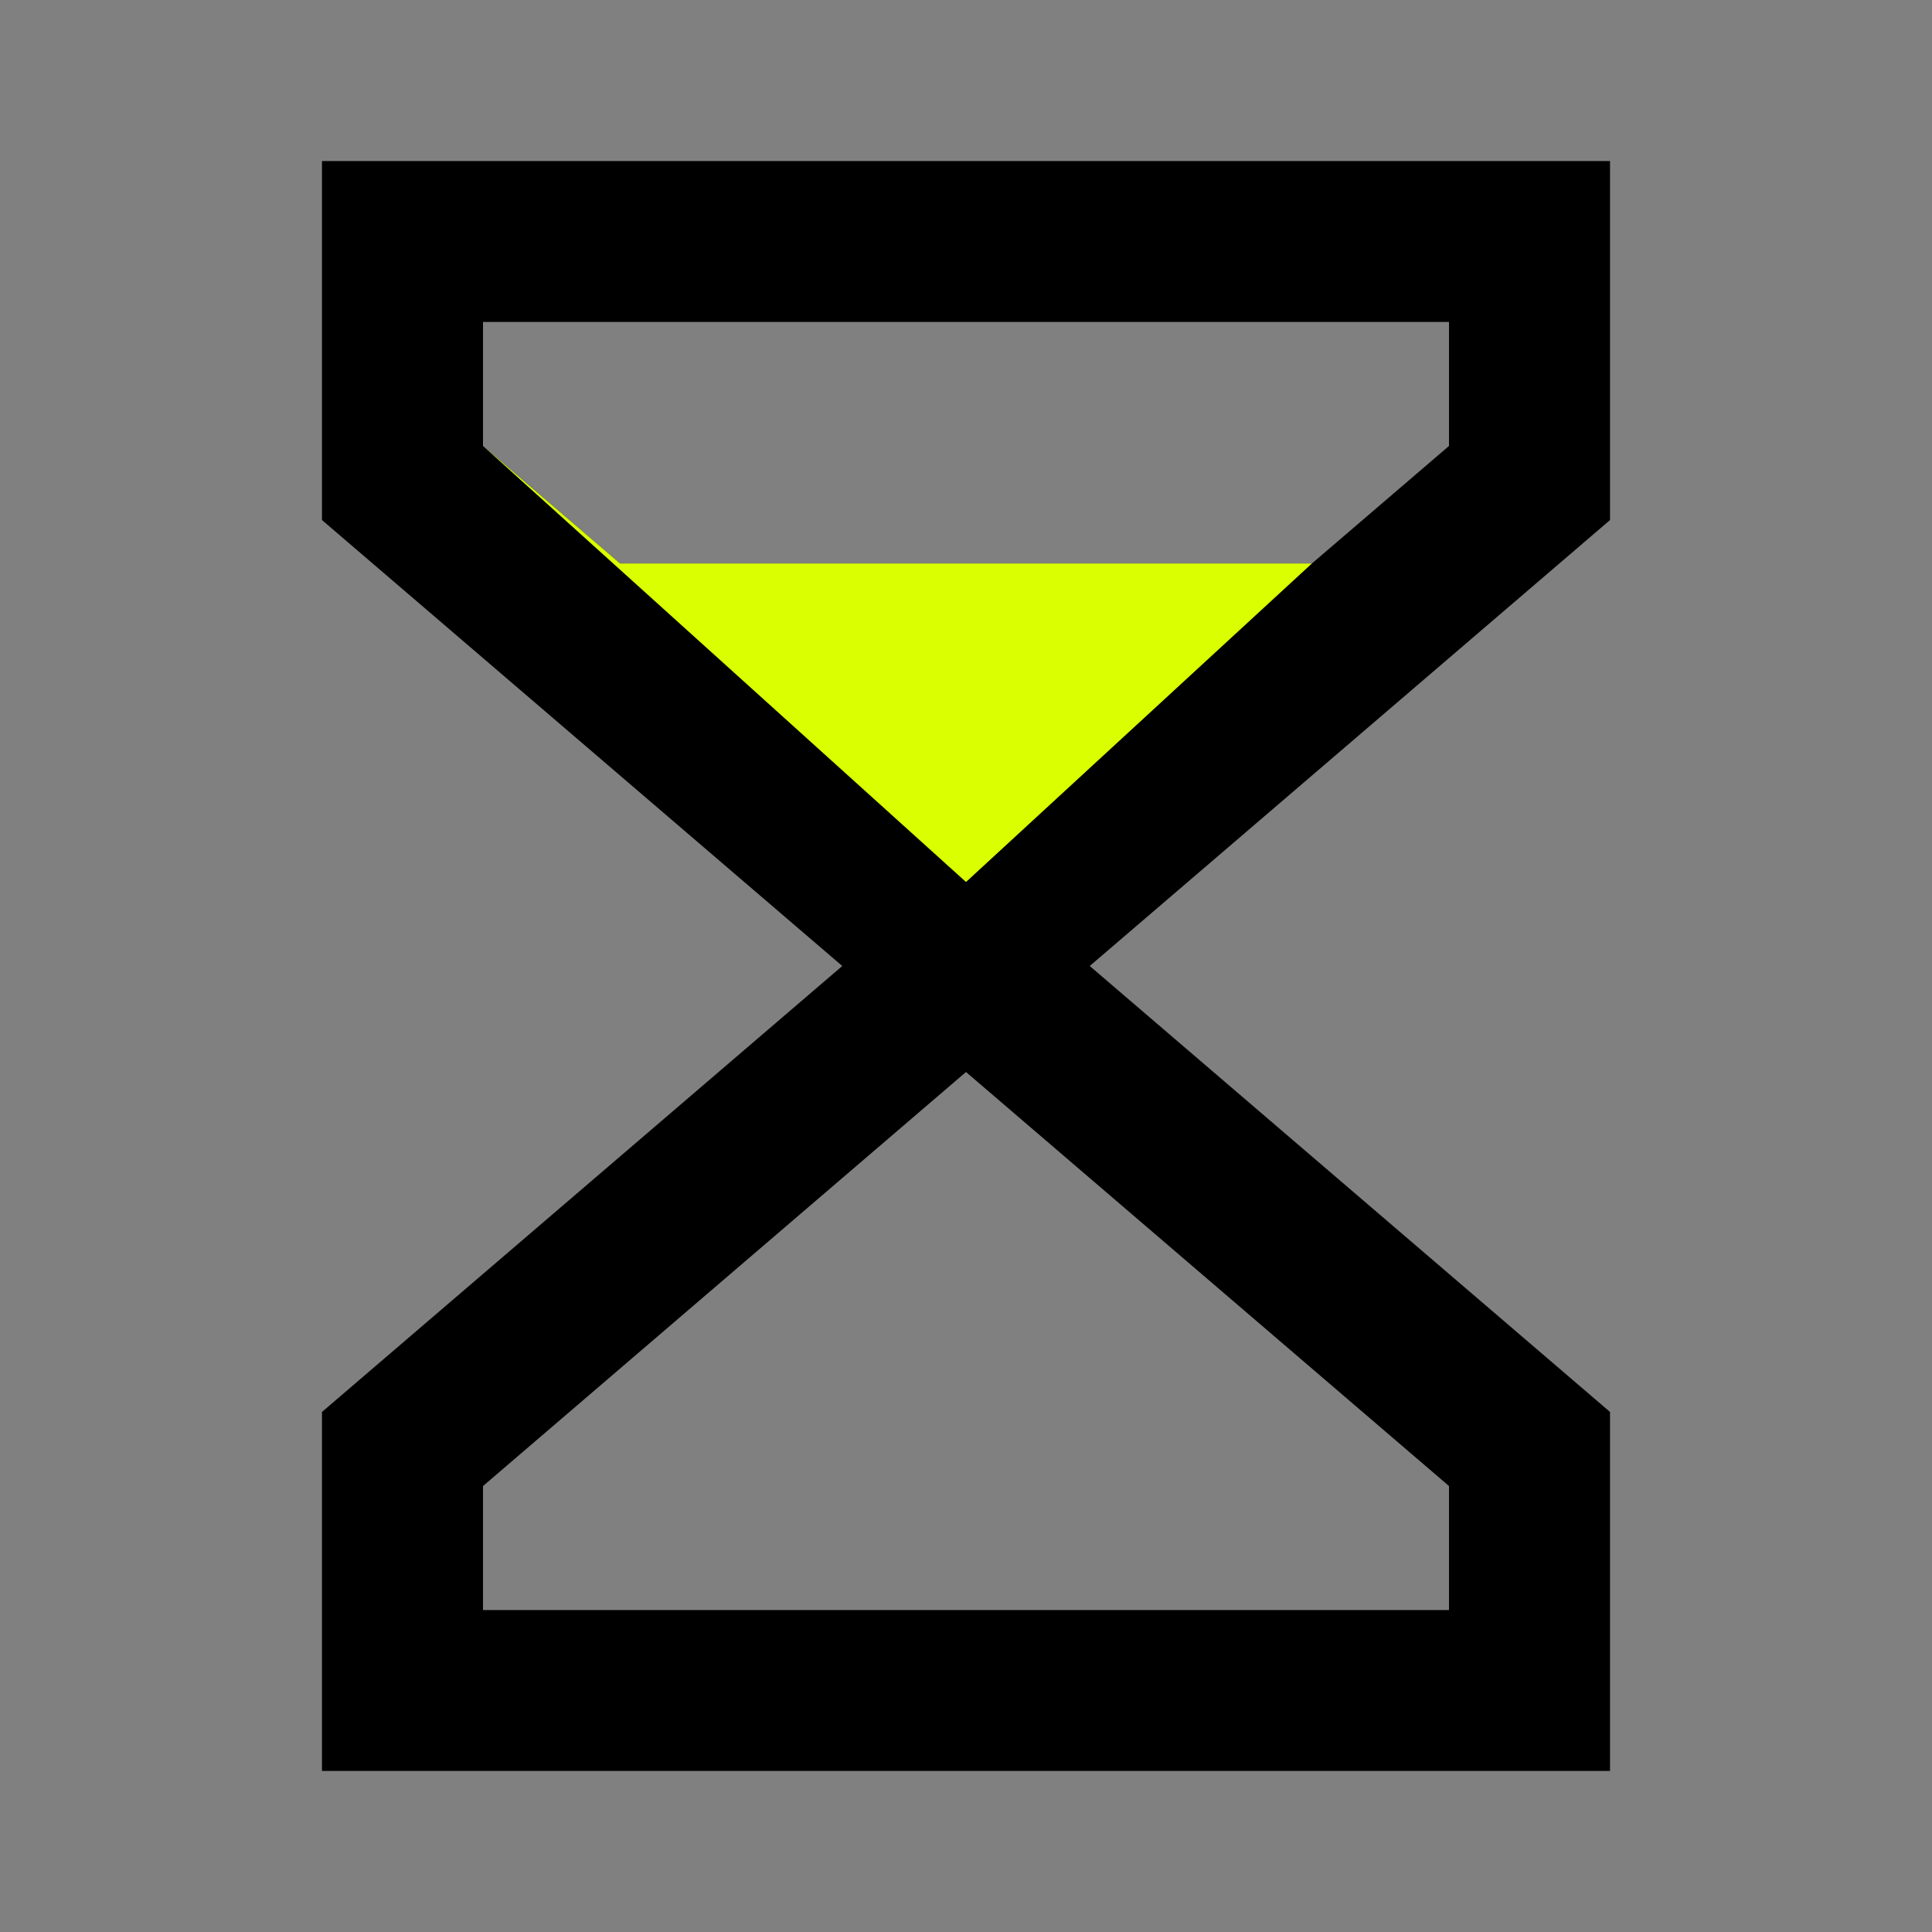 <svg width="23" height="23" viewBox="0 0 23 23" fill="none" xmlns="http://www.w3.org/2000/svg">
<rect x="0" y="0" width="23" height="23" fill="#808080" stroke="none"/>
<path d="M3.833 1.917H19.167V6.191L12.973 11.5L19.167 16.809V21.083H3.833V16.809L10.027 11.5L3.833 6.191V1.917ZM15.618 6.708L17.25 5.309V3.833H5.75V5.309L7.382 6.708H15.618ZM11.5 12.762L5.75 17.691V19.167H6.708H11.5H16.292H17.25V17.691L11.5 12.762Z" fill="black"/>
<path d="M15.618 6.708L11.5 10.5L5.75 5.309L7.382 6.708H15.618Z" fill="#DAFF01"/>
</svg>
